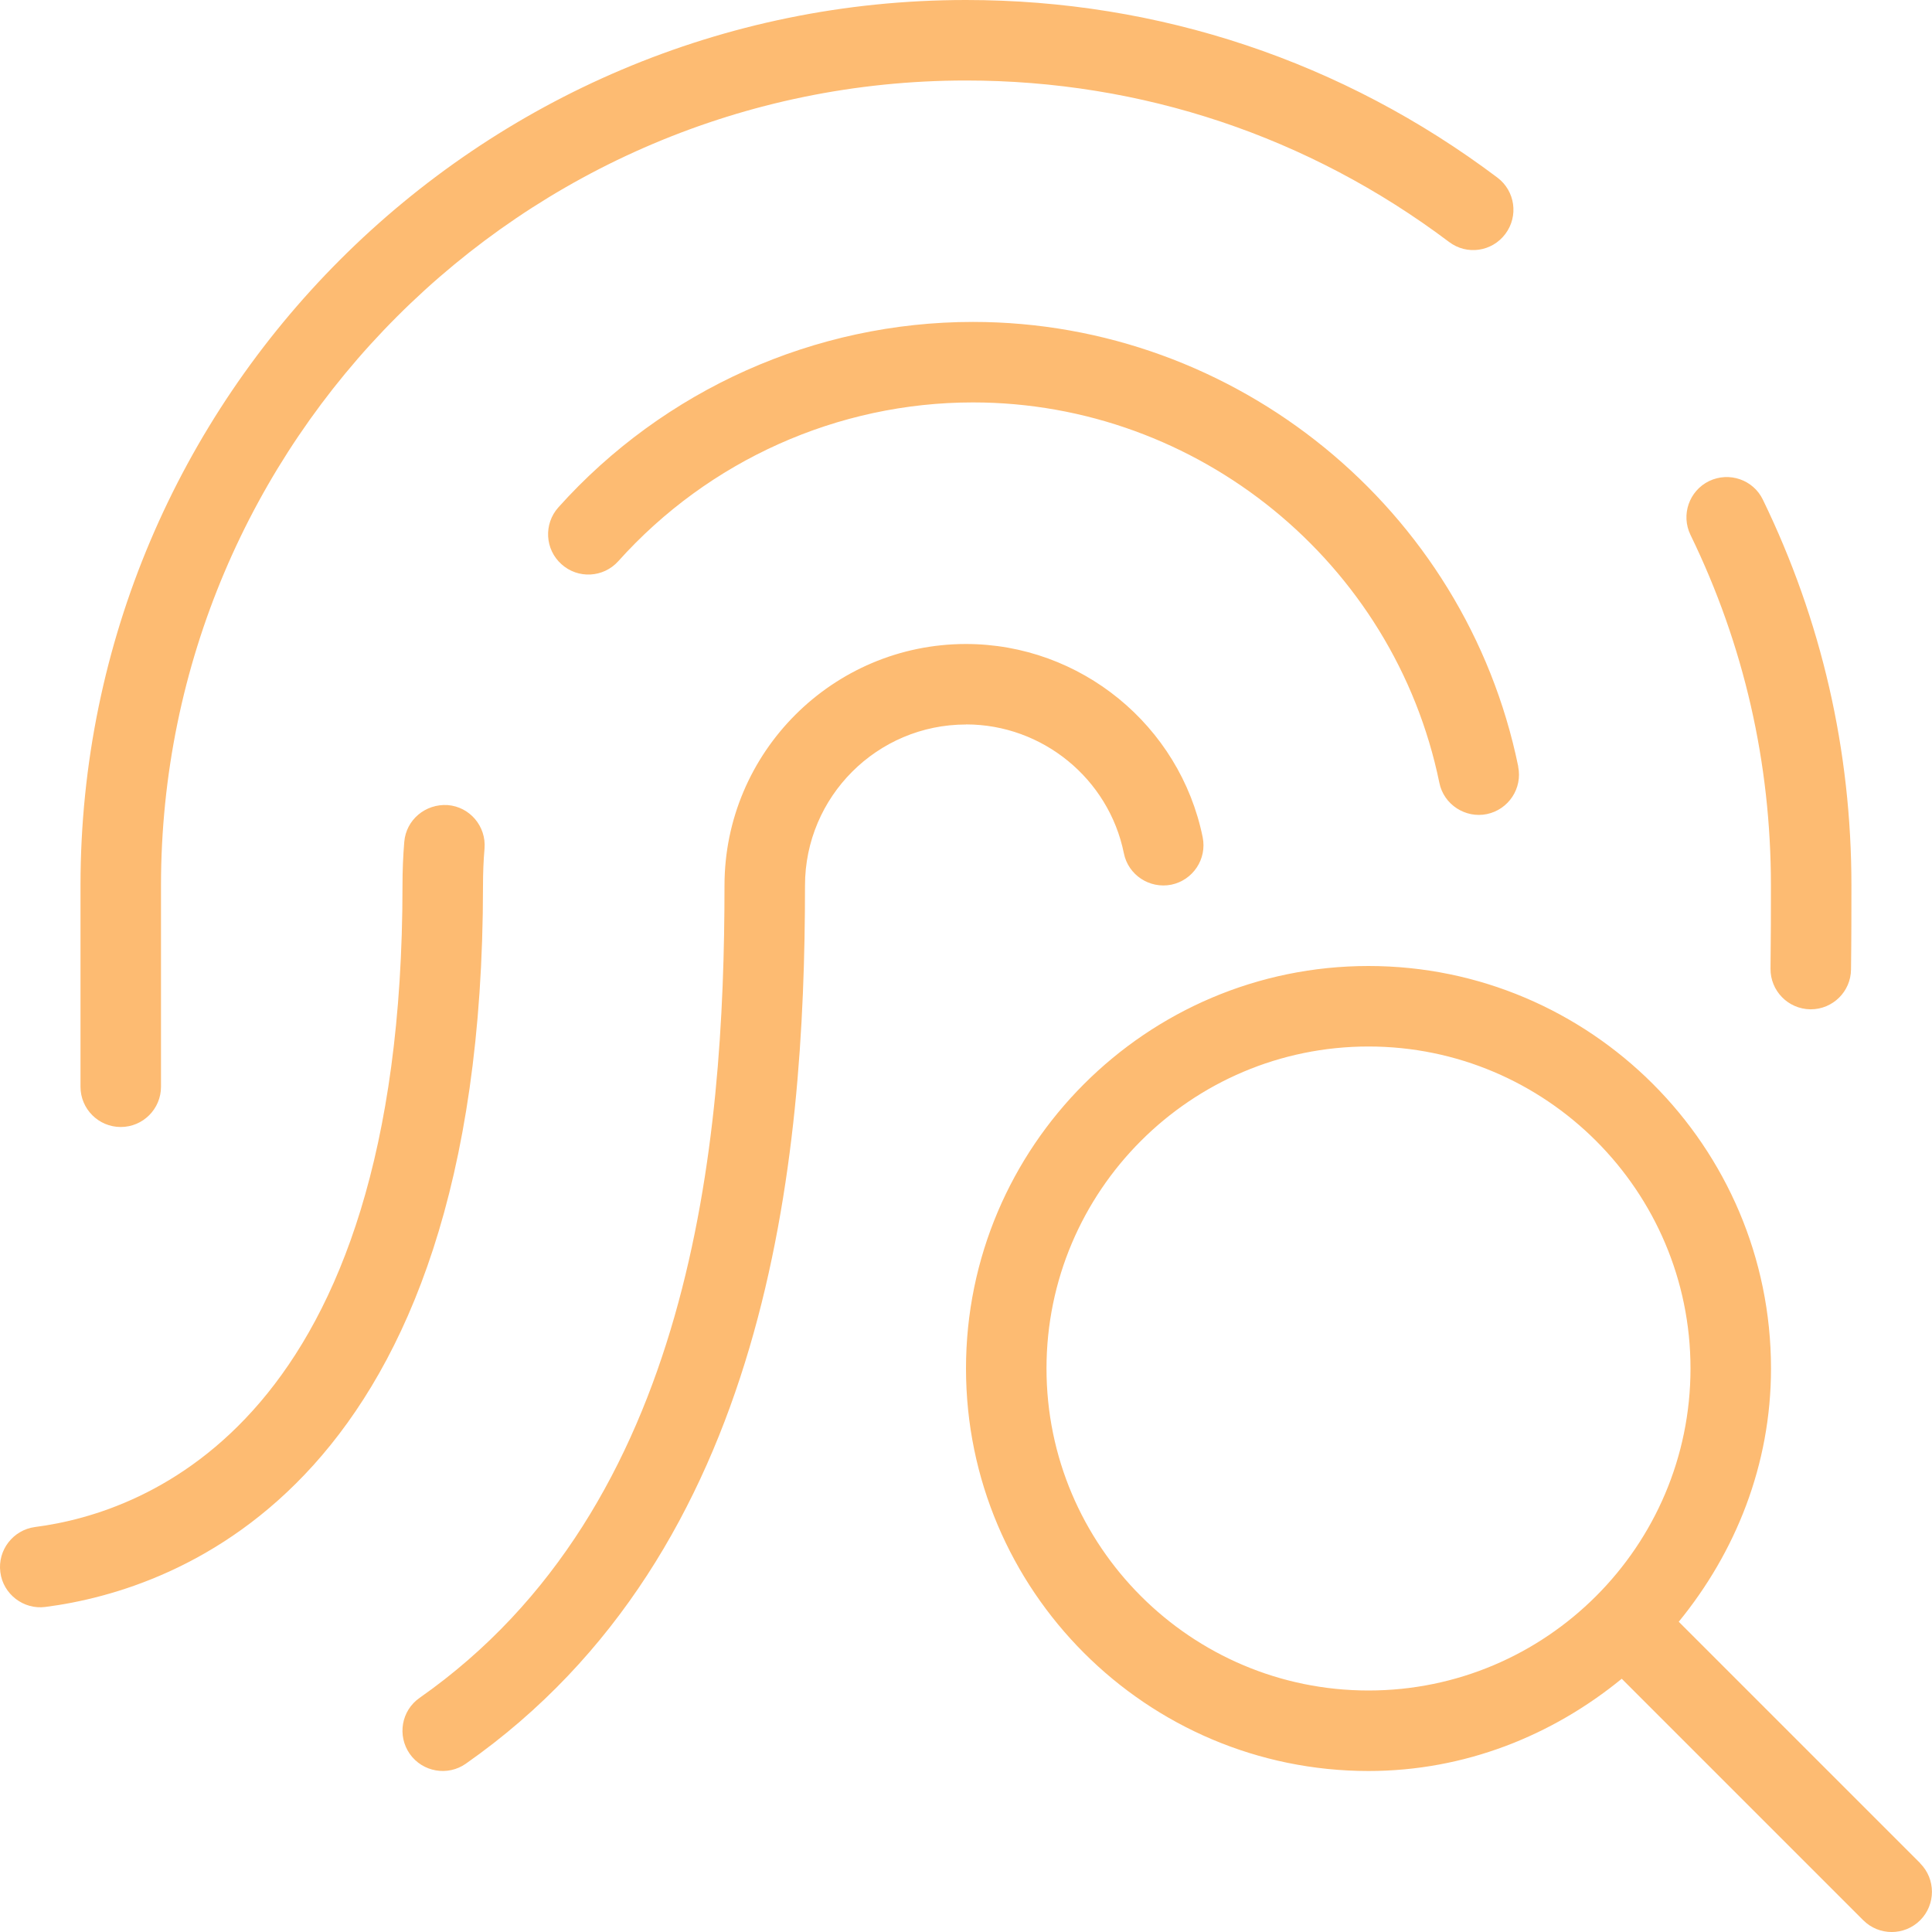 <svg width="24" height="24" viewBox="0 0 24 24" fill="none" xmlns="http://www.w3.org/2000/svg">
<path d="M23.854 23.146L20.854 20.146C21.559 19.284 22 18.198 22 17C22 14.243 19.757 12 17 12C14.243 12 12 14.243 12 17C12 19.757 14.243 22 17 22C18.198 22 19.284 21.559 20.146 20.854L23.146 23.854C23.341 24.049 23.658 24.049 23.853 23.854C24.048 23.659 24.048 23.342 23.853 23.147L23.854 23.146ZM17 21C14.794 21 13 19.206 13 17C13 14.794 14.794 13 17 13C19.206 13 21 14.794 21 17C21 19.206 19.206 21 17 21ZM12 9C10.897 9 10 9.897 10 11C10 14.416 9.563 19.263 5.787 21.909C5.563 22.067 5.25 22.014 5.09 21.787C4.932 21.56 4.986 21.249 5.213 21.091C8.608 18.712 9 14.193 9 11C9 9.346 10.346 8 12 8C13.421 8 14.657 9.01 14.94 10.4C14.995 10.671 14.82 10.934 14.55 10.99C14.28 11.043 14.015 10.87 13.961 10.599C13.773 9.672 12.948 8.999 12.001 8.999L12 9ZM18.859 9.522C18.915 9.793 18.74 10.057 18.47 10.113C18.206 10.168 17.934 9.996 17.88 9.723C17.318 6.986 14.881 4.999 12.086 4.999C10.409 4.999 8.804 5.718 7.681 6.971C7.496 7.177 7.18 7.194 6.975 7.009C6.769 6.825 6.752 6.509 6.936 6.303C8.248 4.839 10.125 3.999 12.086 3.999C15.355 3.999 18.203 6.321 18.86 9.521L18.859 9.522ZM6 11C6 18.458 2.198 19.752 0.564 19.962C0.295 19.998 0.038 19.805 0.004 19.529C-0.031 19.256 0.163 19.005 0.436 18.969C1.809 18.793 5 17.663 5 10.999C5 10.817 5.007 10.637 5.022 10.458C5.045 10.183 5.285 9.983 5.562 10.001C5.837 10.023 6.041 10.265 6.019 10.54C6.006 10.691 6 10.845 6 10.999V11ZM1 13.5V11C1 4.935 5.935 0 12 0C14.4 0 16.683 0.763 18.601 2.206C18.822 2.372 18.866 2.685 18.7 2.906C18.534 3.128 18.221 3.173 18 3.005C16.256 1.693 14.182 1 12 1C6.486 1 2 5.486 2 11V13.5C2 13.776 1.776 14 1.5 14C1.224 14 1 13.776 1 13.5ZM21 6.645C20.879 6.396 20.983 6.097 21.231 5.976C21.482 5.856 21.78 5.96 21.899 6.207C22.629 7.71 22.999 9.322 22.999 11C22.999 11.302 22.999 11.652 22.994 12.044C22.991 12.318 22.767 12.538 22.494 12.538H22.488C22.212 12.534 21.991 12.308 21.994 12.032C21.999 11.644 21.999 11.298 21.999 11C21.999 9.475 21.664 8.01 21 6.645Z" fill="#FDBB72"/>
</svg>
